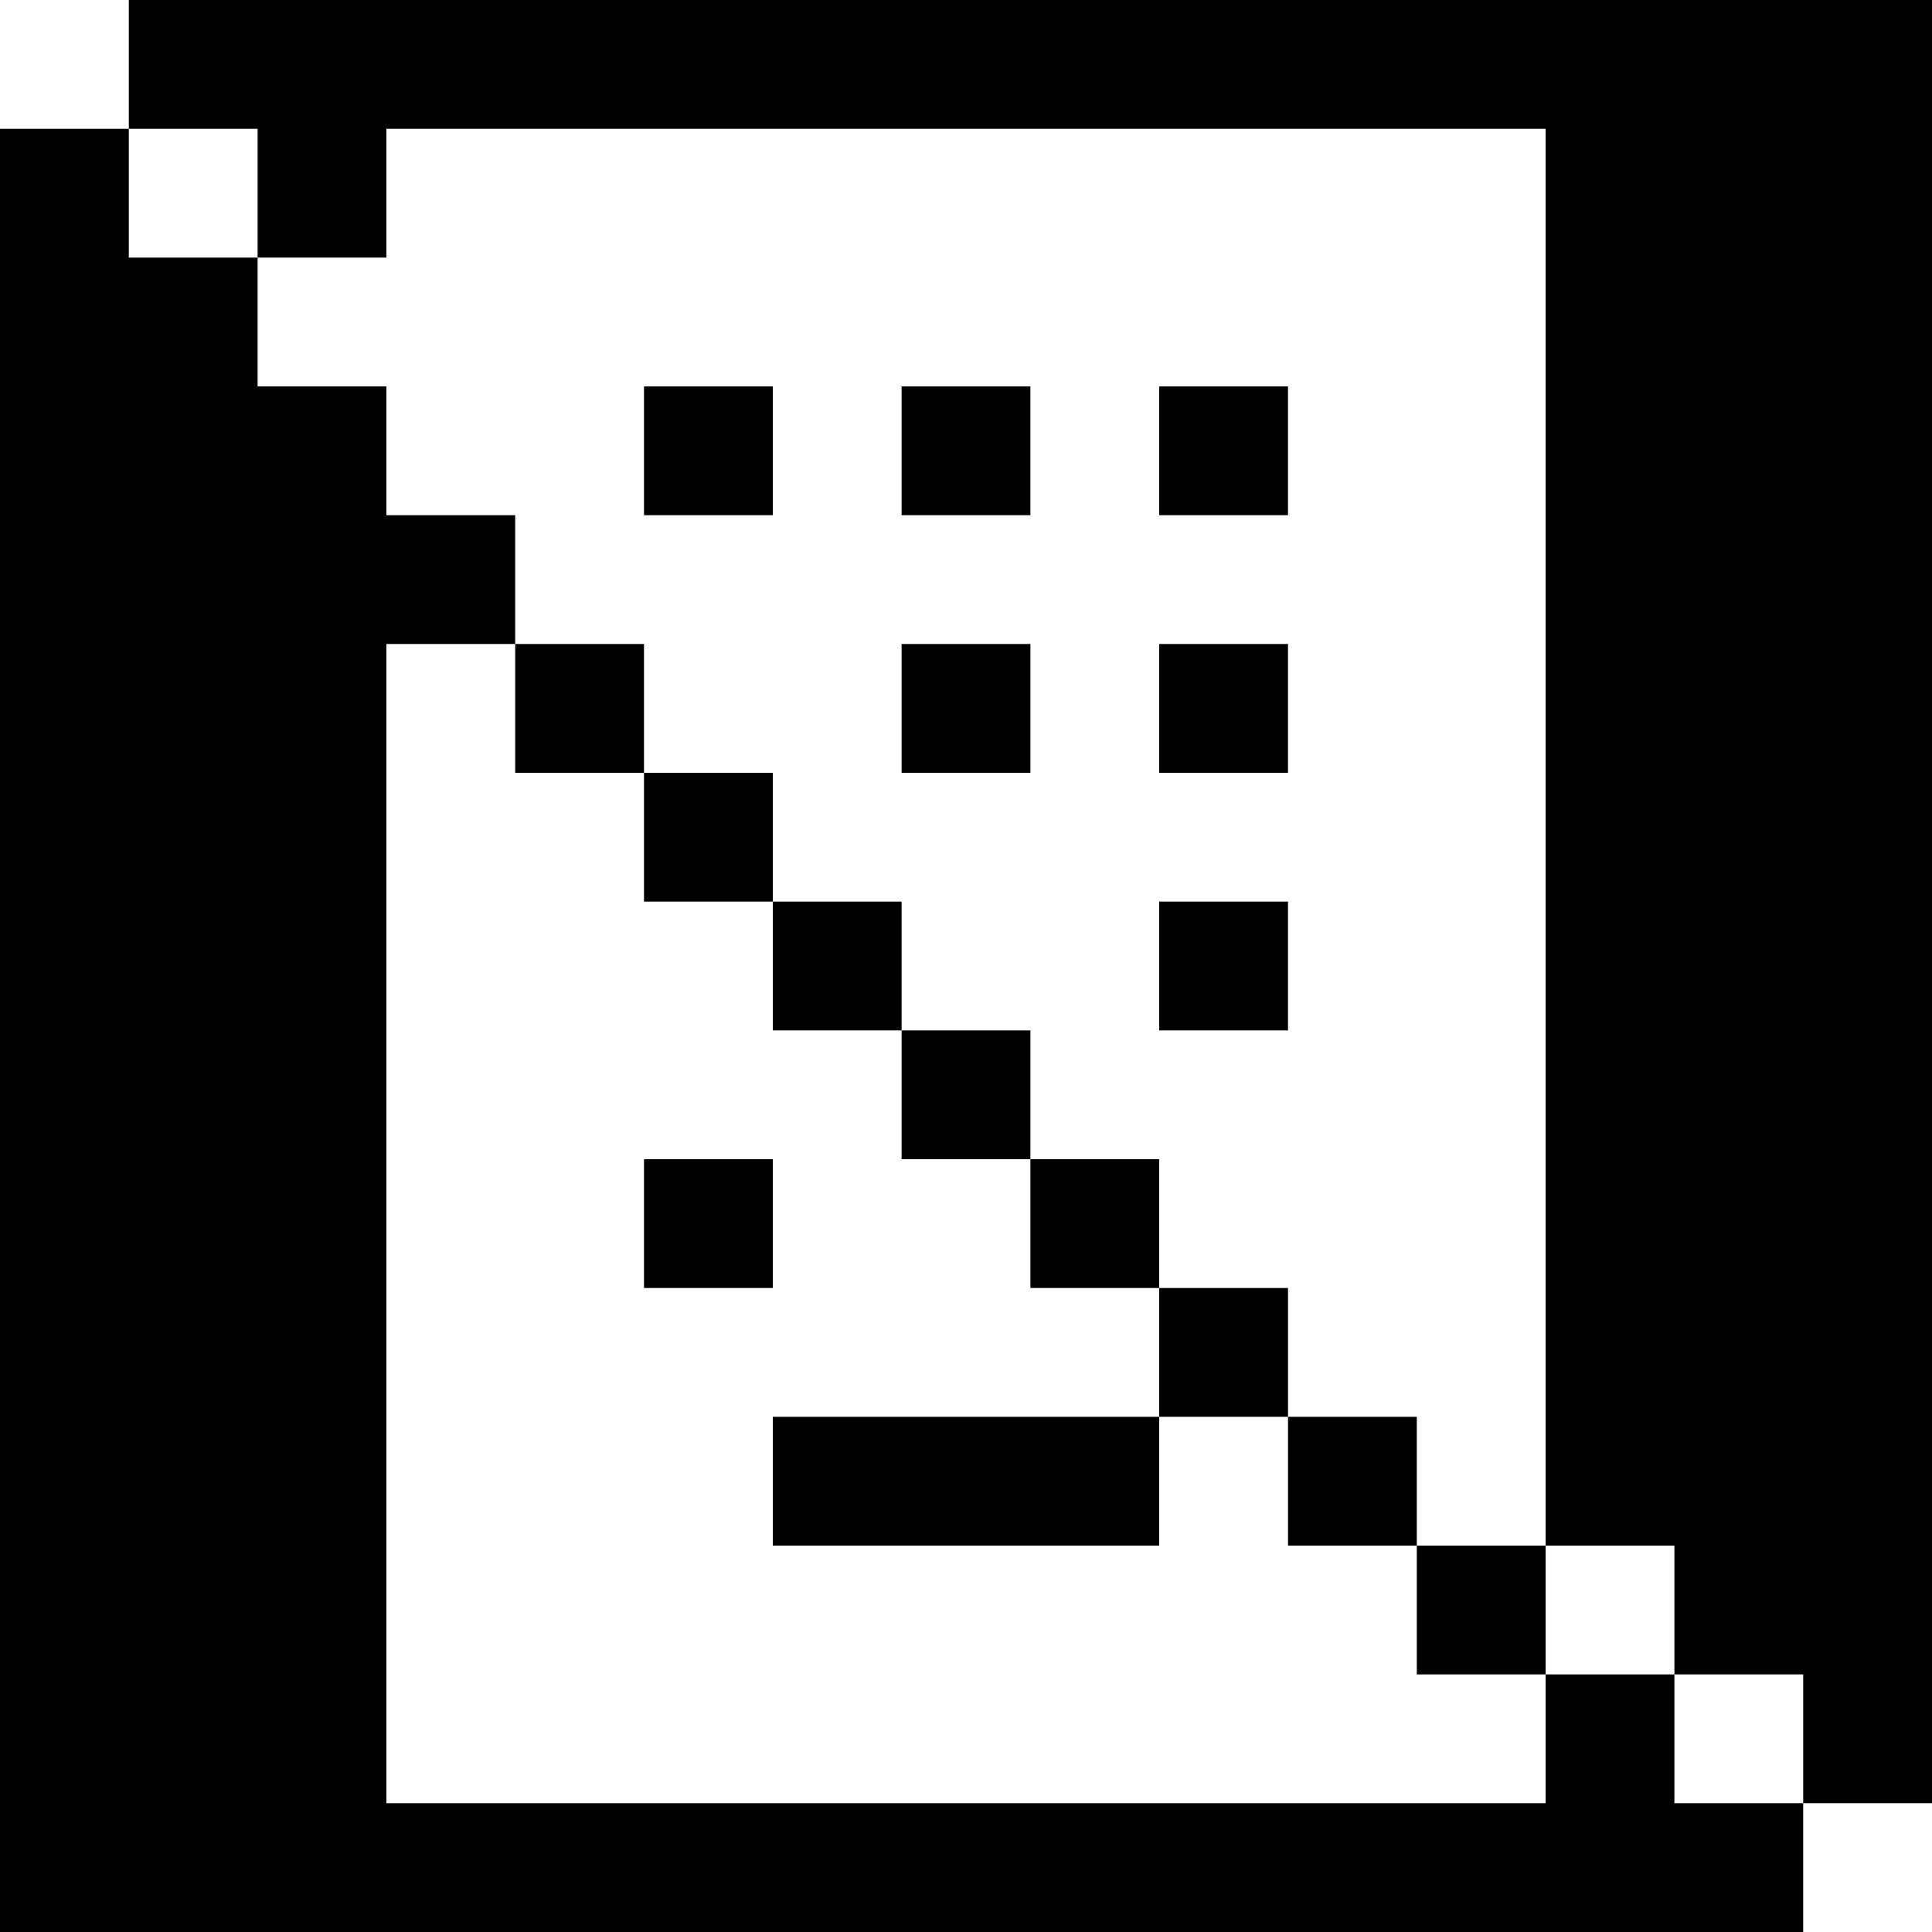 <svg version="1" xmlns="http://www.w3.org/2000/svg" width="60" height="60" viewBox="0 0 45 45"><path d="M24 0H3v3H0v42h42v-3h3V0H24zM4.5 3H6v3h3V3h27v33h3v3h3v3h-3v-3h-3v3H9V15h3v3h3v3h3v3h3v3h3v3h3v3h-9v3h9v-3h3v3h3v3h3v-3h-3v-3h-3v-3h-3v-3h-3v-3h-3v-3h-3v-3h-3v-3h-3v-3H9V9H6V6H3V3h1.5zm12 6H15v3h3V9h-1.5zm6 0H21v3h3V9h-1.5zm6 0H27v3h3V9h-1.5zm-6 6H21v3h3v-3h-1.5zm6 0H27v3h3v-3h-1.5zm0 6H27v3h3v-3h-1.5zm-12 6H15v3h3v-3h-1.5z"/></svg>